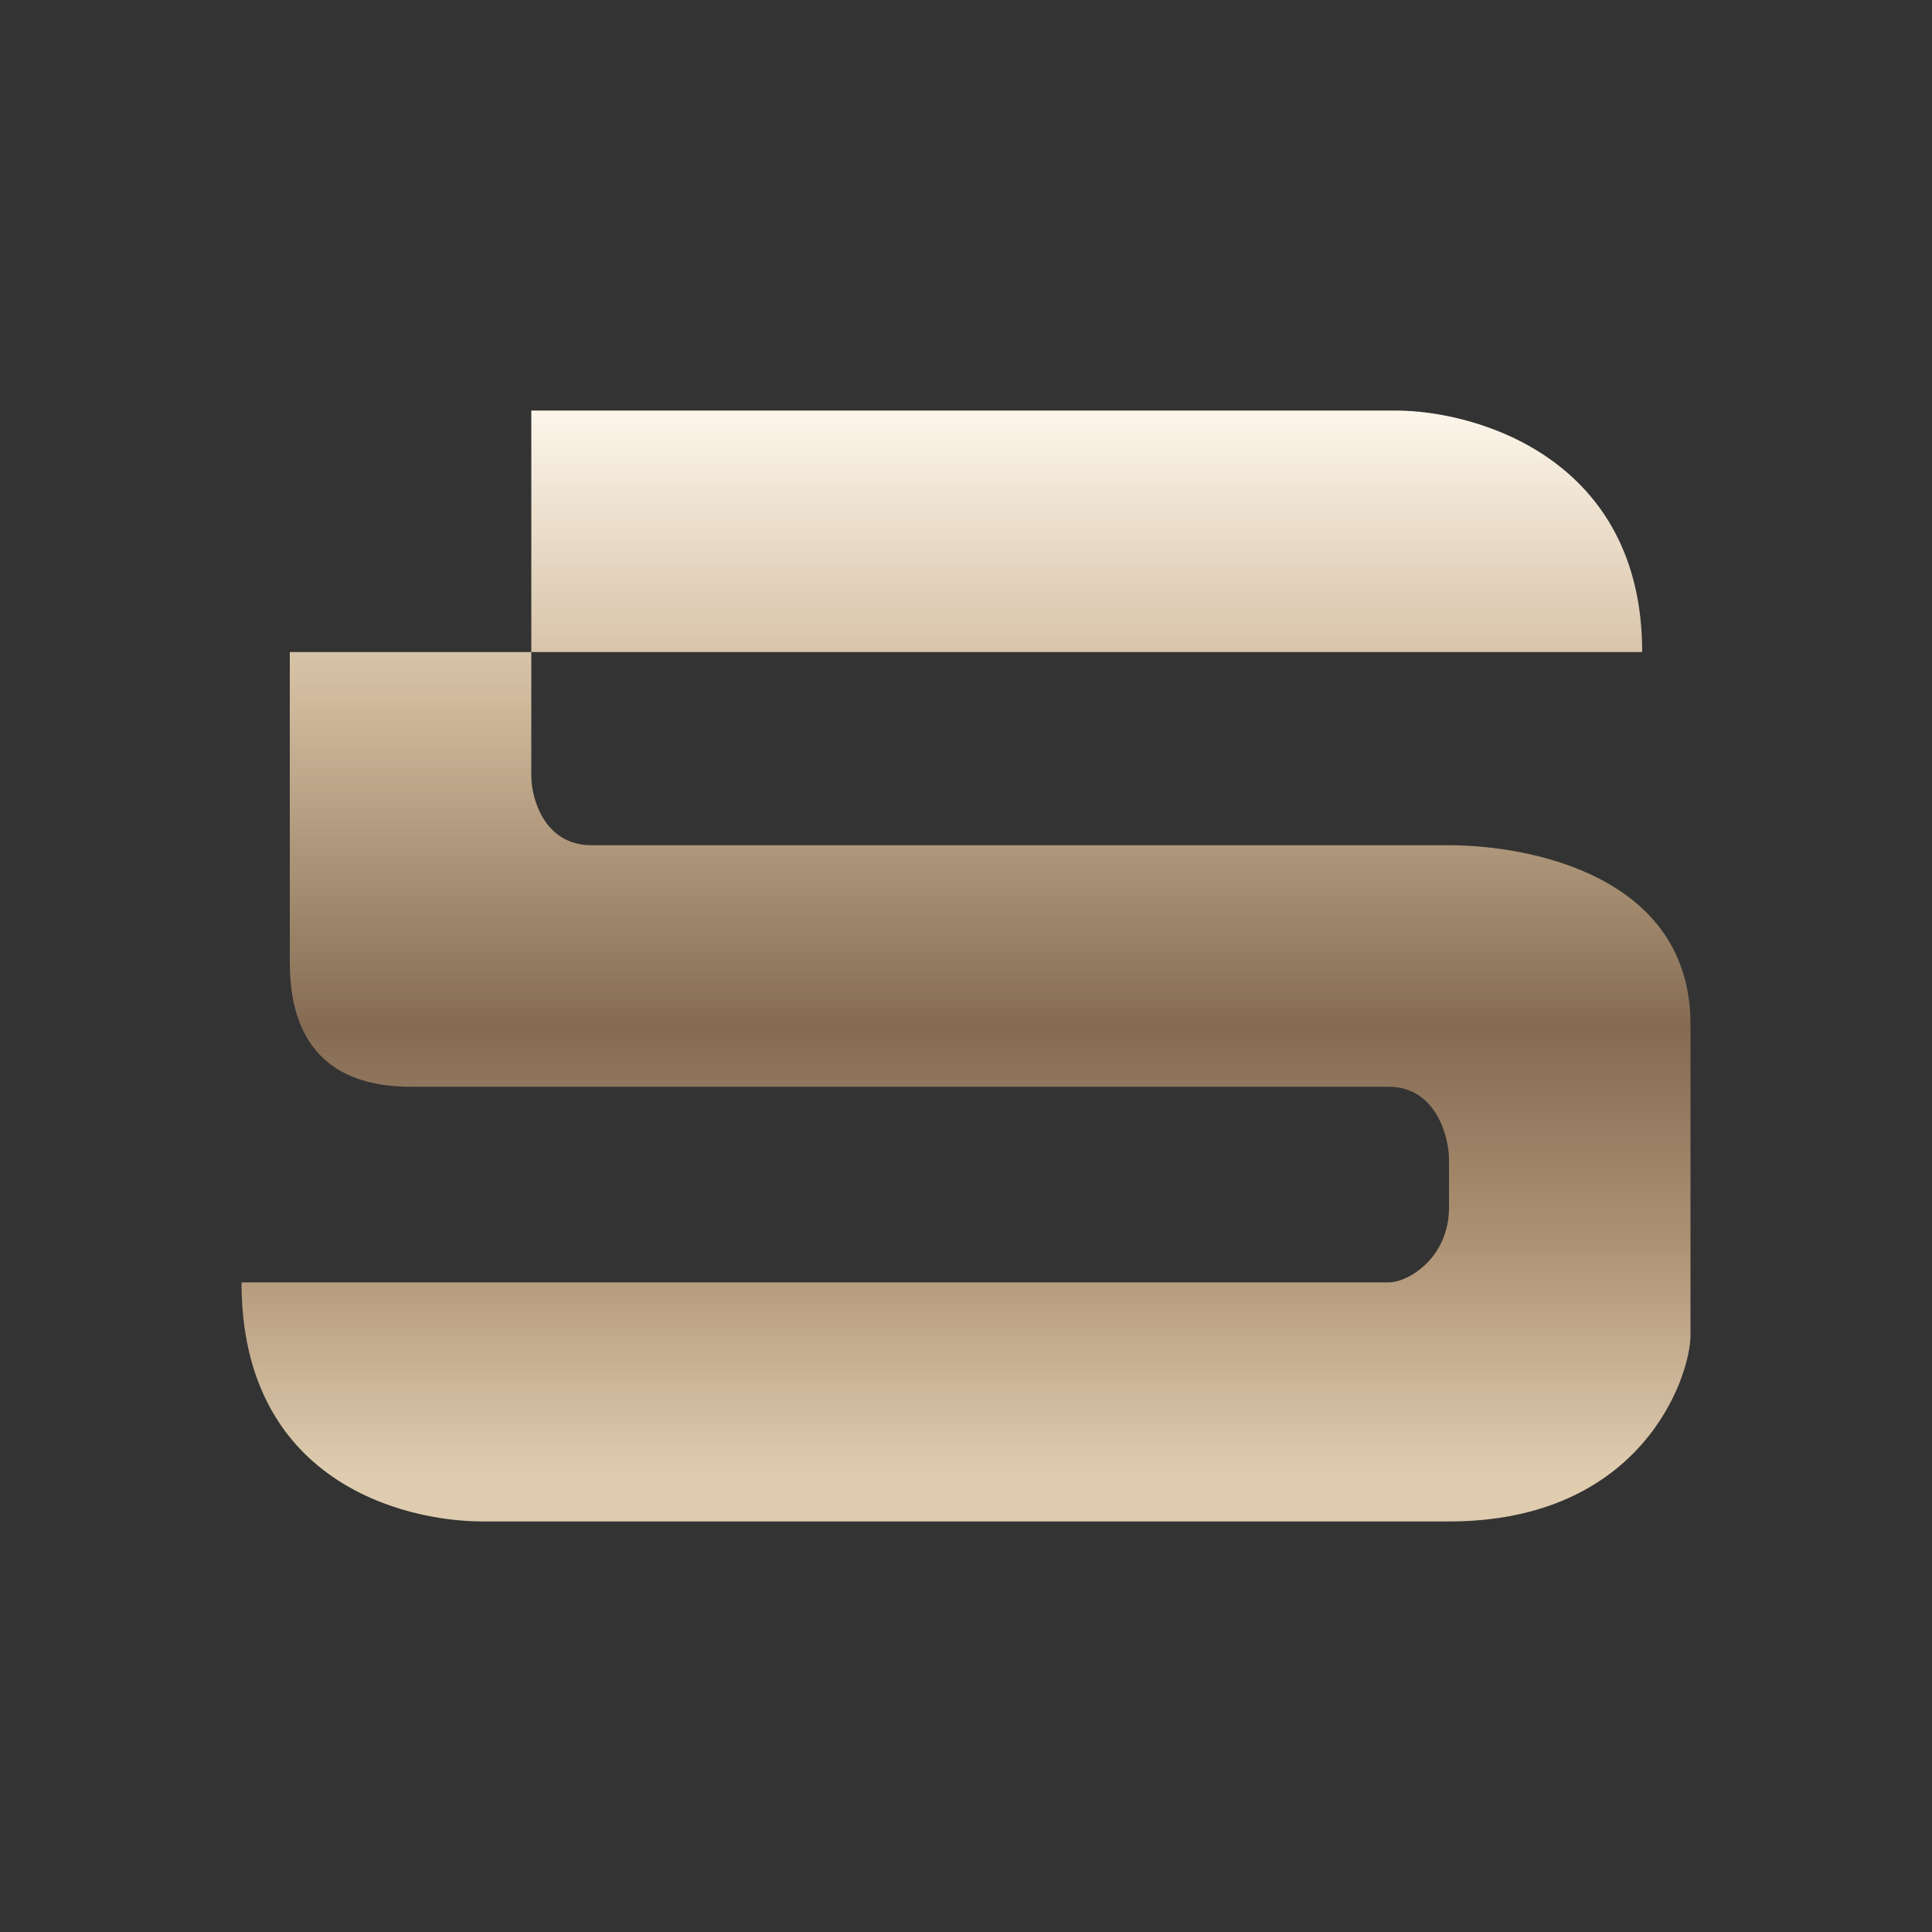 <svg xmlns="http://www.w3.org/2000/svg" width="1em" height="1em" viewBox="0 0 24 24"><rect x="0" y="0" width="24" height="24" fill="#333333" stroke="none"/><g fill="none"><path fill="url(#SVGwmub9dvz)" d="M20.4 8.1H6.6v-3h10.734c1.02 0 3.066.6 3.066 3m-13.8 0v1.542c0 .258.15.858.75.858H18c1.002 0 3 .378 3 2.226v3.858c0 .516-.6 2.316-3 2.316H6c-1.002 0-3-.504-3-2.97h14.25c.252 0 .75-.312.75-.93v-.6c0-.258-.15-.9-.75-.9H5.1c-.75 0-1.5-.306-1.5-1.542V8.1z"/><defs><linearGradient id="SVGwmub9dvz" x1="12" x2="12" y1="5.1" y2="18.3" gradientUnits="userSpaceOnUse"><stop stop-color="#FDF6EB"/><stop offset=".28" stop-color="#CFB89A"/><stop offset=".58" stop-color="#846B52"/><stop offset=".78" stop-color="#AD9173"/><stop offset="1" stop-color="#DFCCAF"/></linearGradient></defs></g></svg>